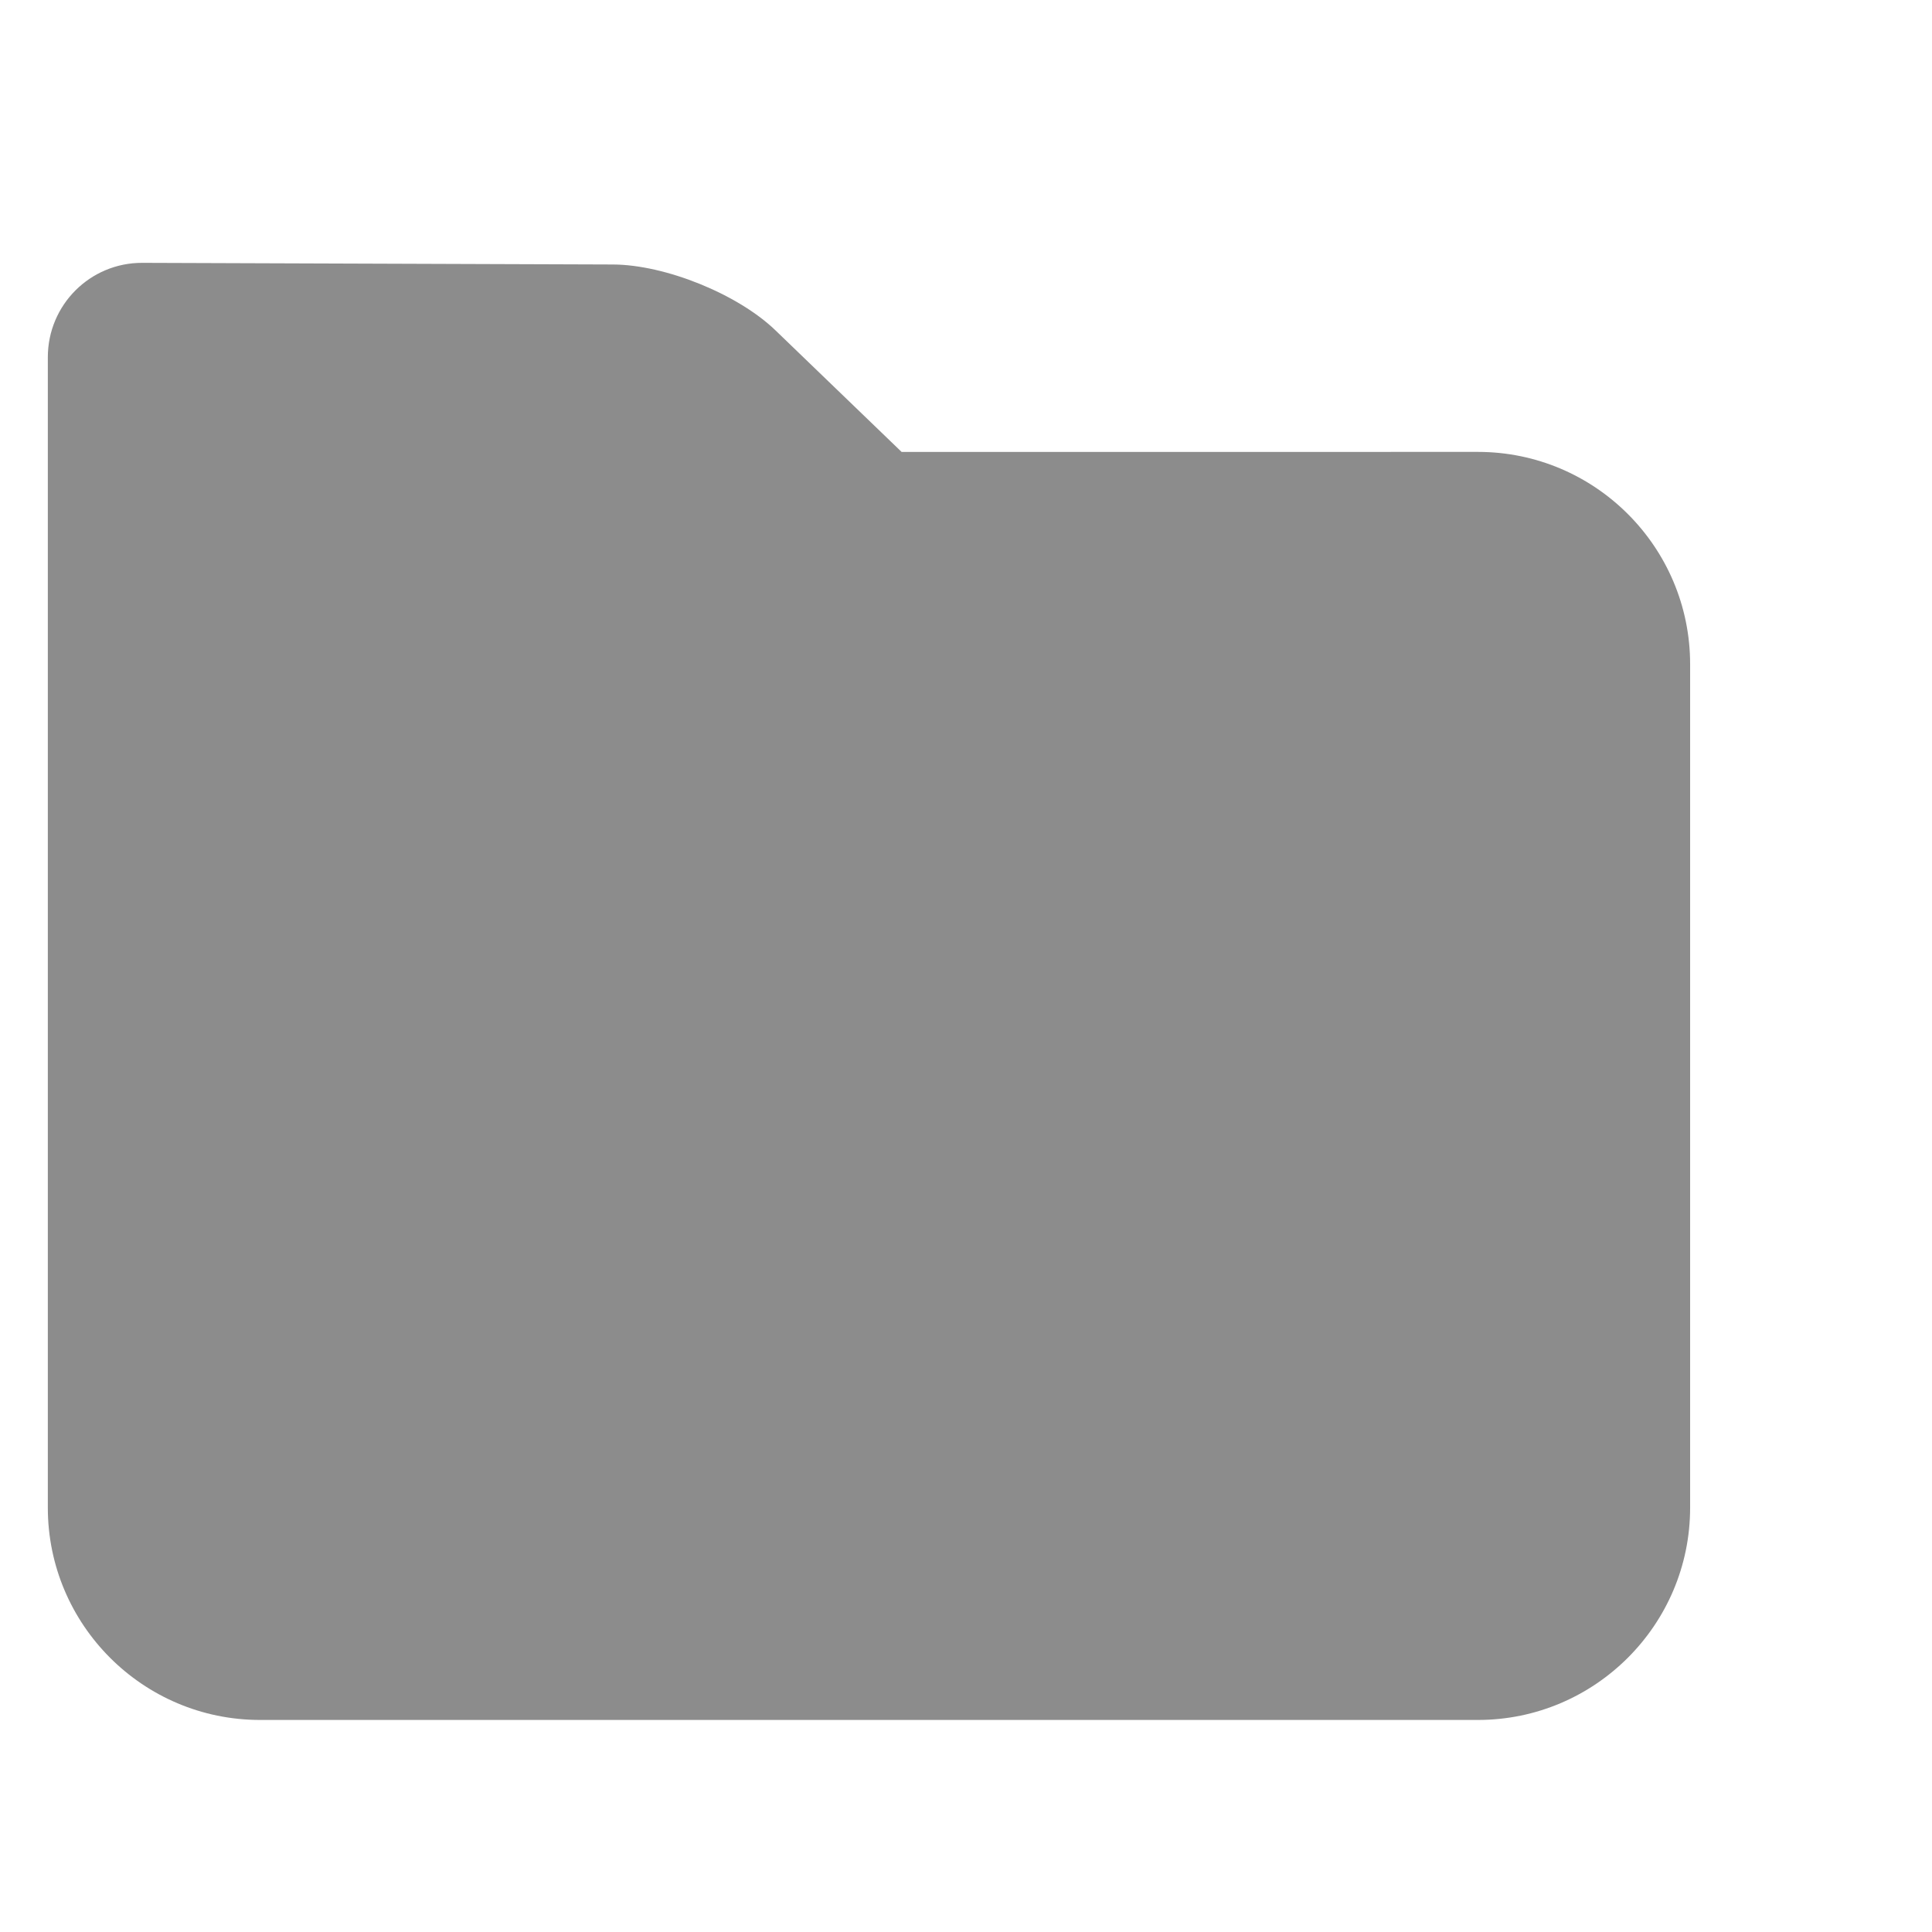 <?xml version="1.0" encoding="UTF-8" standalone="no"?>
<svg width="41px" height="41px" viewBox="0 0 41 41" version="1.1" xmlns="http://www.w3.org/2000/svg" xmlns:xlink="http://www.w3.org/1999/xlink">
    <!-- Generator: Sketch 41.2 (35397) - http://www.bohemiancoding.com/sketch -->
    <title>FolderClosed</title>
    <desc>Created with Sketch.</desc>
    <defs></defs>
    <g stroke="none" stroke-width="1" fill="none" fill-rule="evenodd">
        <g transform="translate(-64, -16)" fill="#8C8C8C">
            <g transform="translate(63.068, 15.263)">
                <g transform="translate(1.274, 5.878)">
                    <path d="M18.792,4.45 L31.022,4.449 C33.509,4.449 35.525,6.471 35.525,8.953 L35.525,26.855 C35.525,29.342 33.501,31.359 31.022,31.359 L5.176,31.359 C2.689,31.359 0.673,29.336 0.673,26.855 L0.673,4.451 L0.673,2.44 C0.673,1.33 1.57,0.433 2.679,0.437 L12.666,0.472 C13.774,0.476 15.316,1.1 16.113,1.868 L18.792,4.45 Z"></path>
                </g>
            </g>
        </g>
    </g>
</svg>